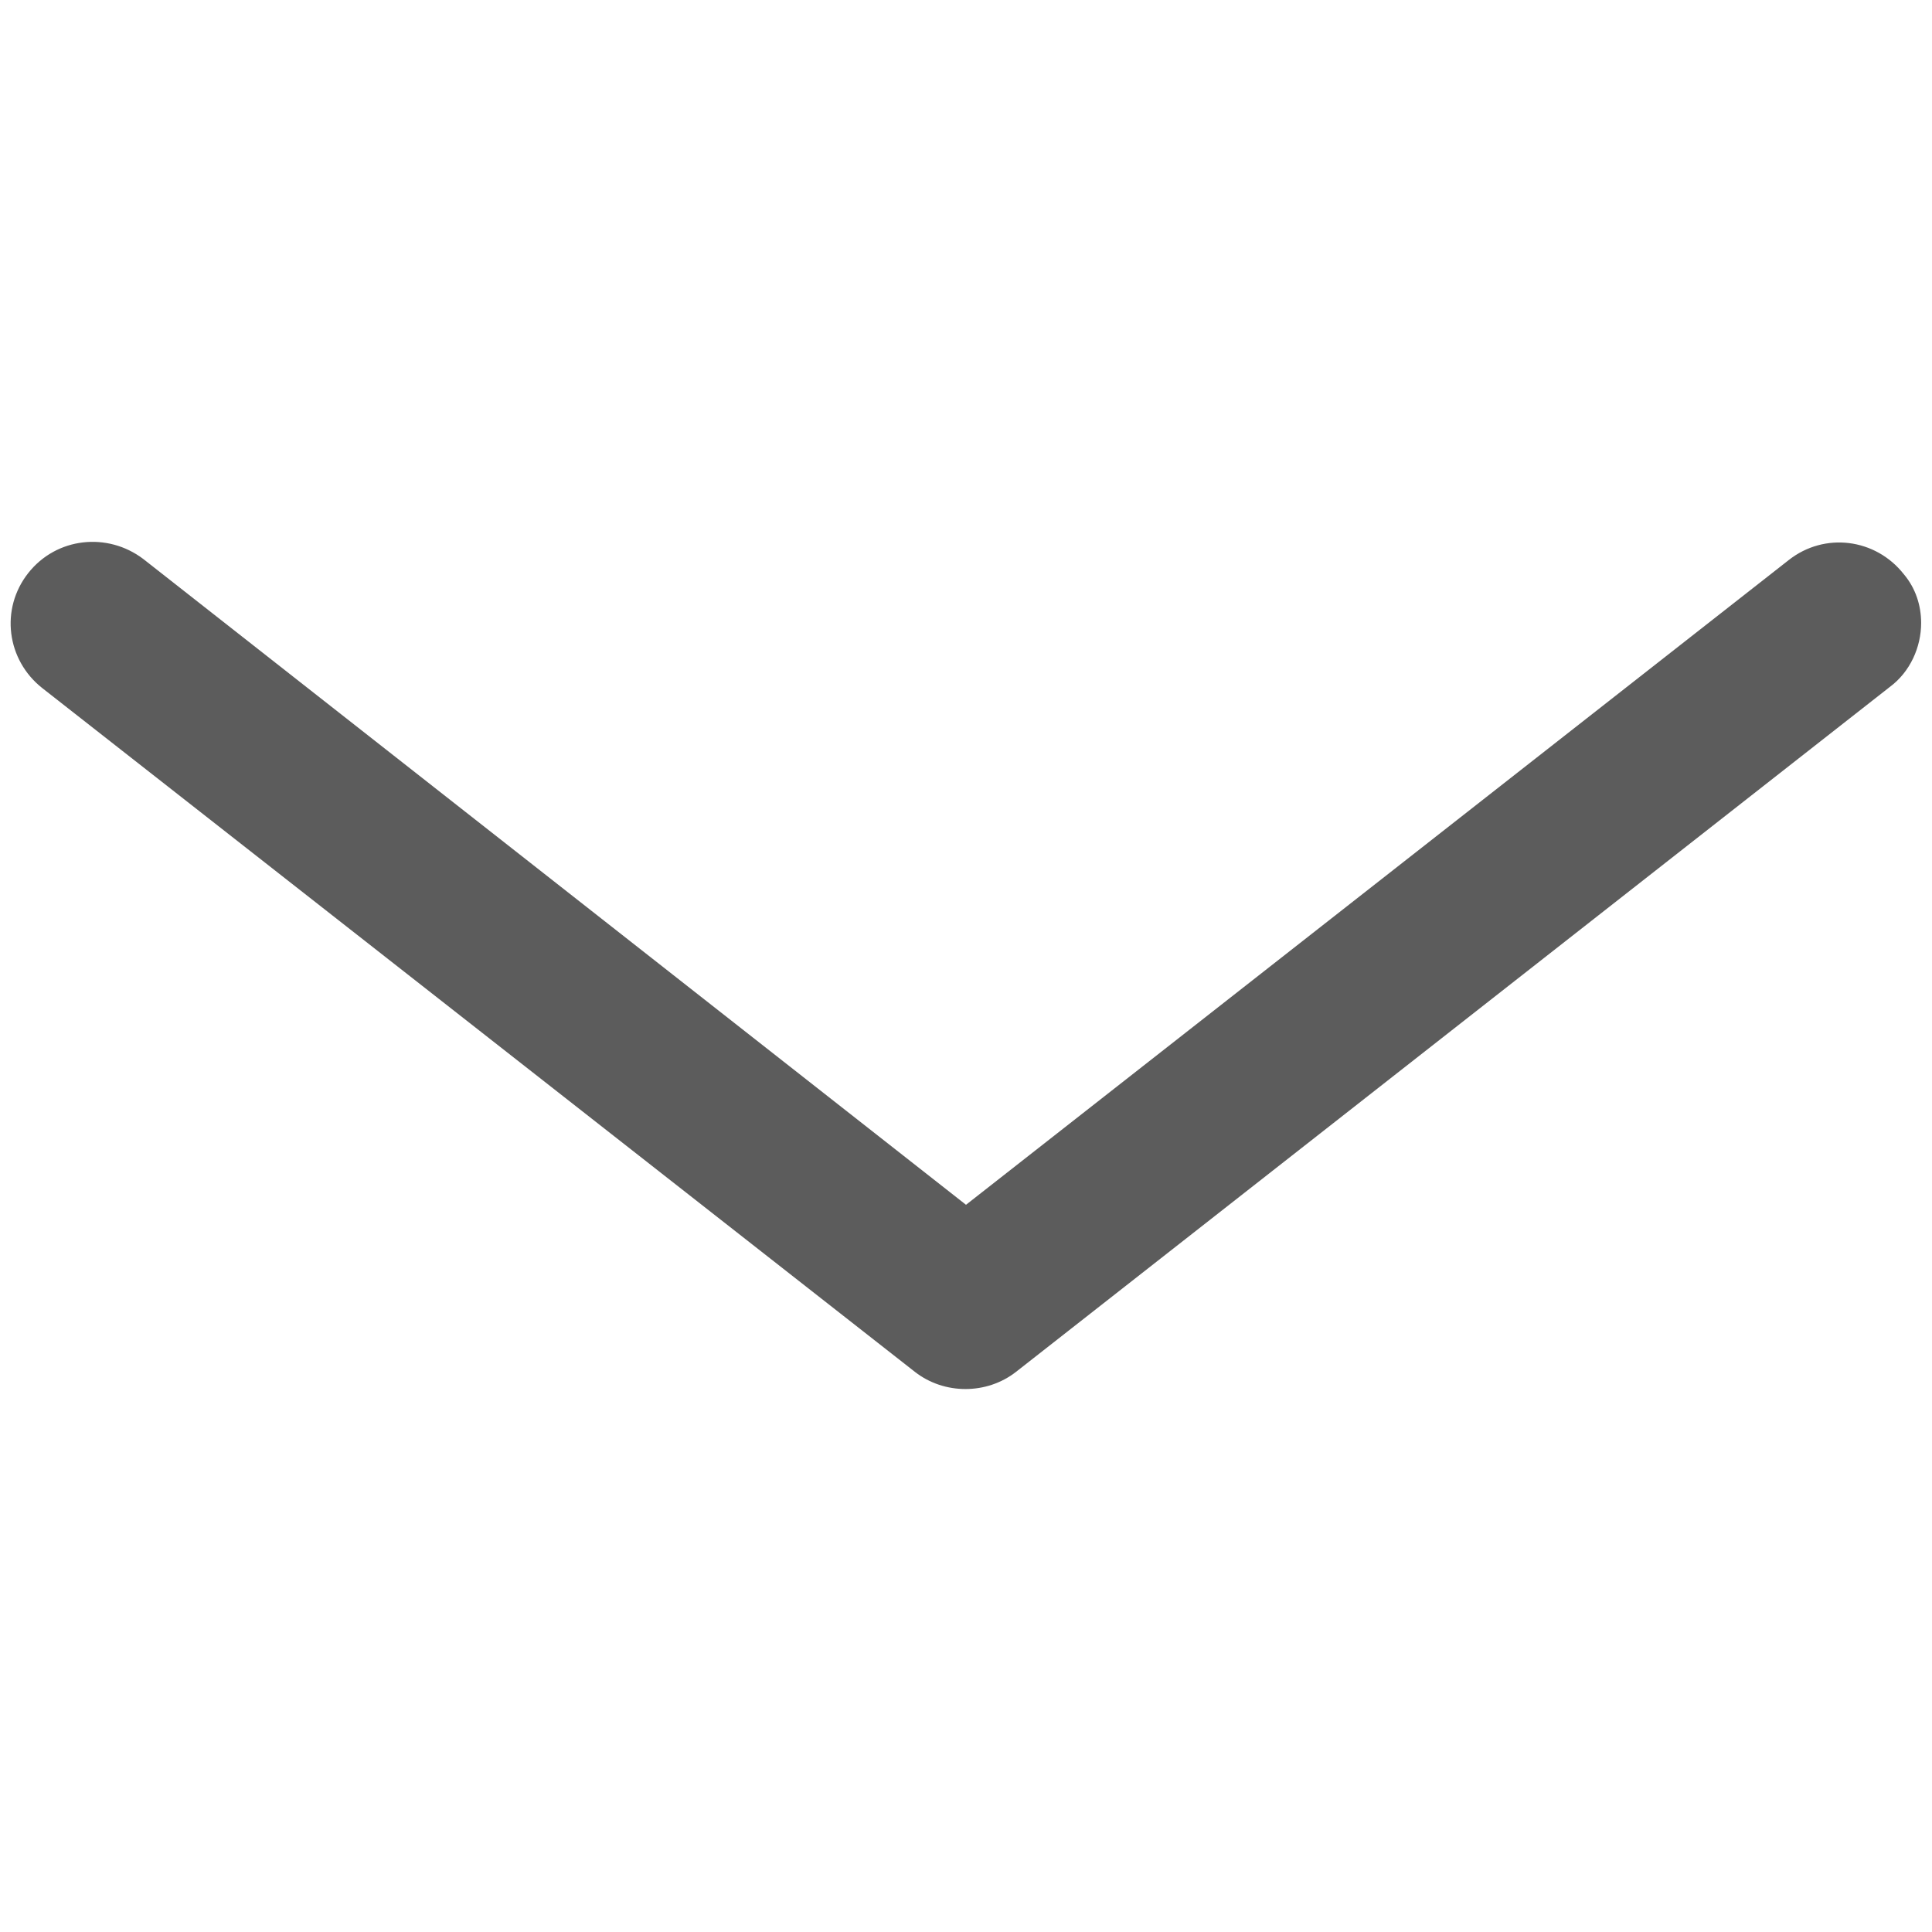 <?xml version="1.0" encoding="utf-8"?>
<!-- Generator: Adobe Illustrator 26.0.3, SVG Export Plug-In . SVG Version: 6.00 Build 0)  -->
<svg version="1.1" id="Layer_1" xmlns="http://www.w3.org/2000/svg" xmlns:xlink="http://www.w3.org/1999/xlink" x="0px" y="0px"
	 viewBox="0 0 17.8 17.8" style="enable-background:new 0 0 17.8 17.8;" xml:space="preserve">
<style type="text/css">
	.st0{fill:#FFFFFF;}
	.st1{fill:#00CEBE;}
	.st2{fill:#5C5C5C;}
	.st3{fill:#FFFFFF;enable-background:new    ;}
	.st4{fill-rule:evenodd;clip-rule:evenodd;fill:#FFFFFF;}
	.st5{fill:none;stroke:#FFFFFF;stroke-width:3;stroke-linecap:round;stroke-linejoin:round;}
	.st6{opacity:0.8;fill:none;stroke:#FFFFFF;stroke-width:3;stroke-linecap:round;stroke-linejoin:round;enable-background:new    ;}
</style>
<path class="st2" d="M17.7,5.74c0,0.22-0.1,0.45-0.29,0.59l-8.05,6.31c-0.27,0.21-0.66,0.21-0.93,0L0.39,6.34
	C0.06,6.08,0,5.61,0.26,5.28c0.26-0.33,0.73-0.38,1.06-0.13L8.9,11.1l7.58-5.94c0.33-0.26,0.8-0.2,1.06,0.13
	C17.65,5.42,17.7,5.58,17.7,5.74z"/>
</svg>
